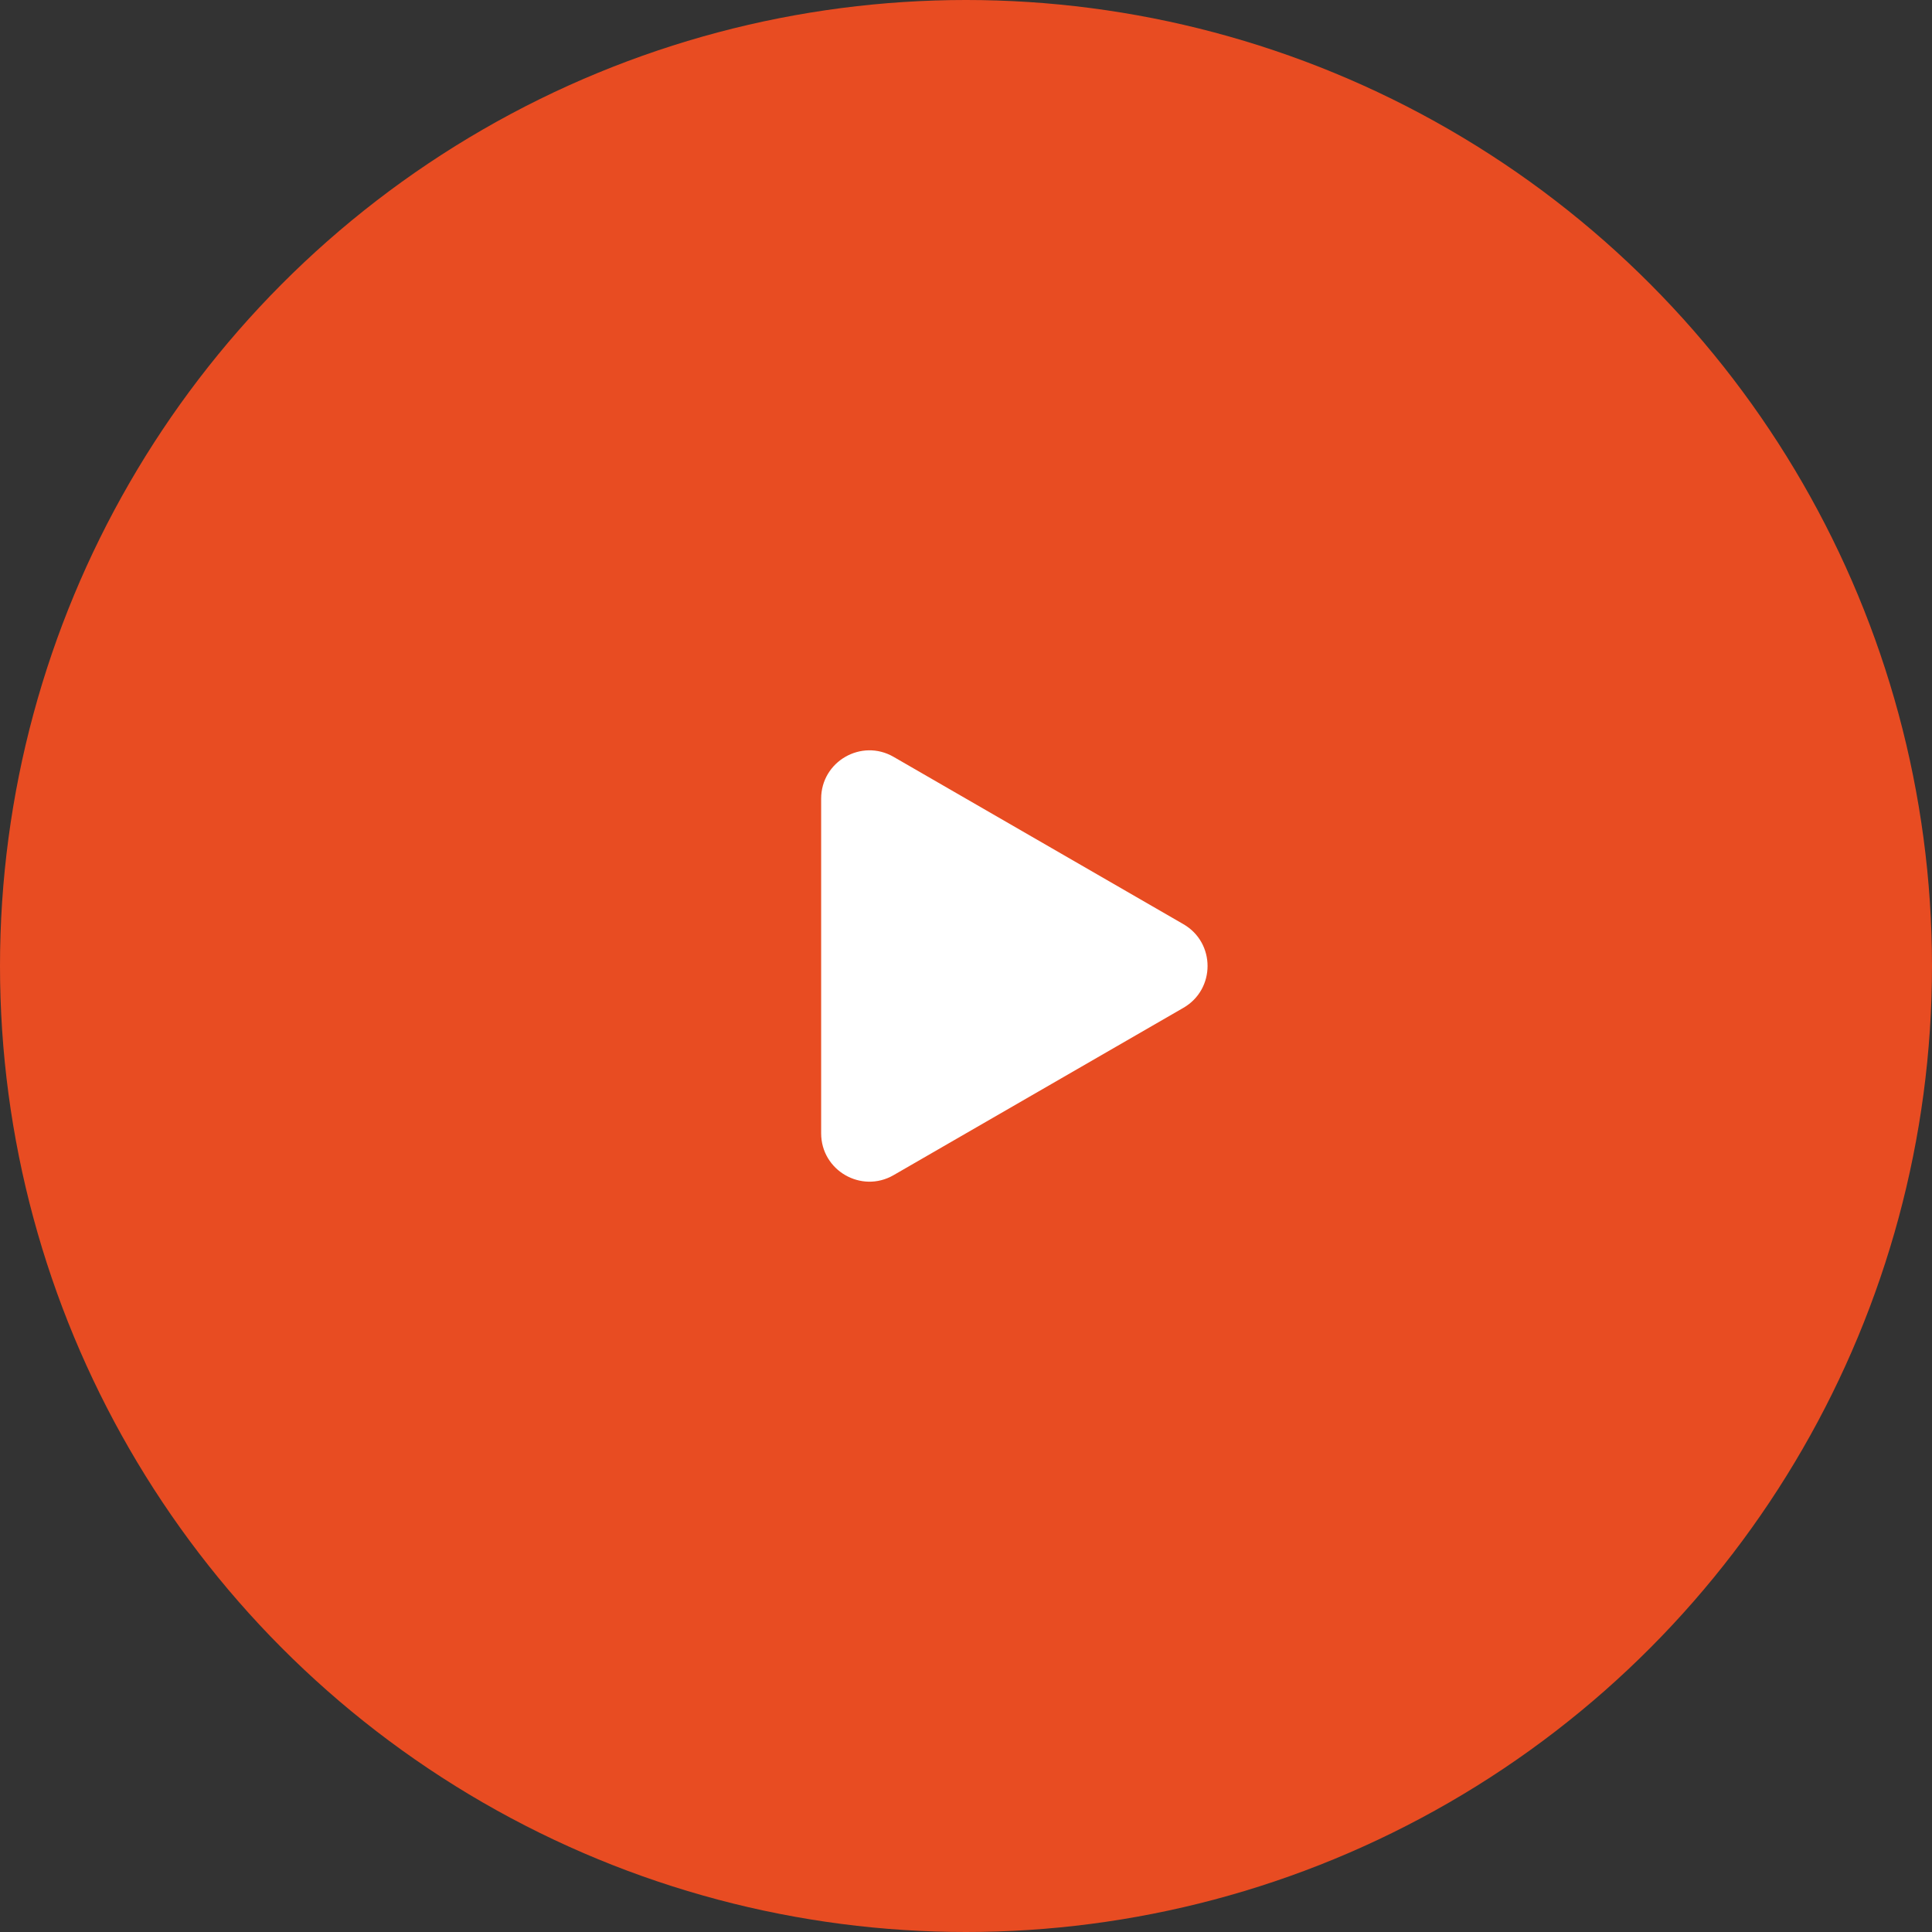 <?xml version="1.0" encoding="UTF-8"?> <svg xmlns="http://www.w3.org/2000/svg" width="40" height="40" viewBox="0 0 40 40" fill="none"><rect x="0" y="0" width="40" height="40" fill="#333333" stroke="none"/> <circle cx="20" cy="20" r="20" fill="#E84C22"></circle> <path d="M17.001 16.536C17.001 15.766 17.834 15.285 18.501 15.67L24.501 19.134C25.168 19.519 25.168 20.481 24.501 20.866L18.501 24.33C17.834 24.715 17.001 24.234 17.001 23.464L17.001 16.536Z" fill="white"></path> </svg> 